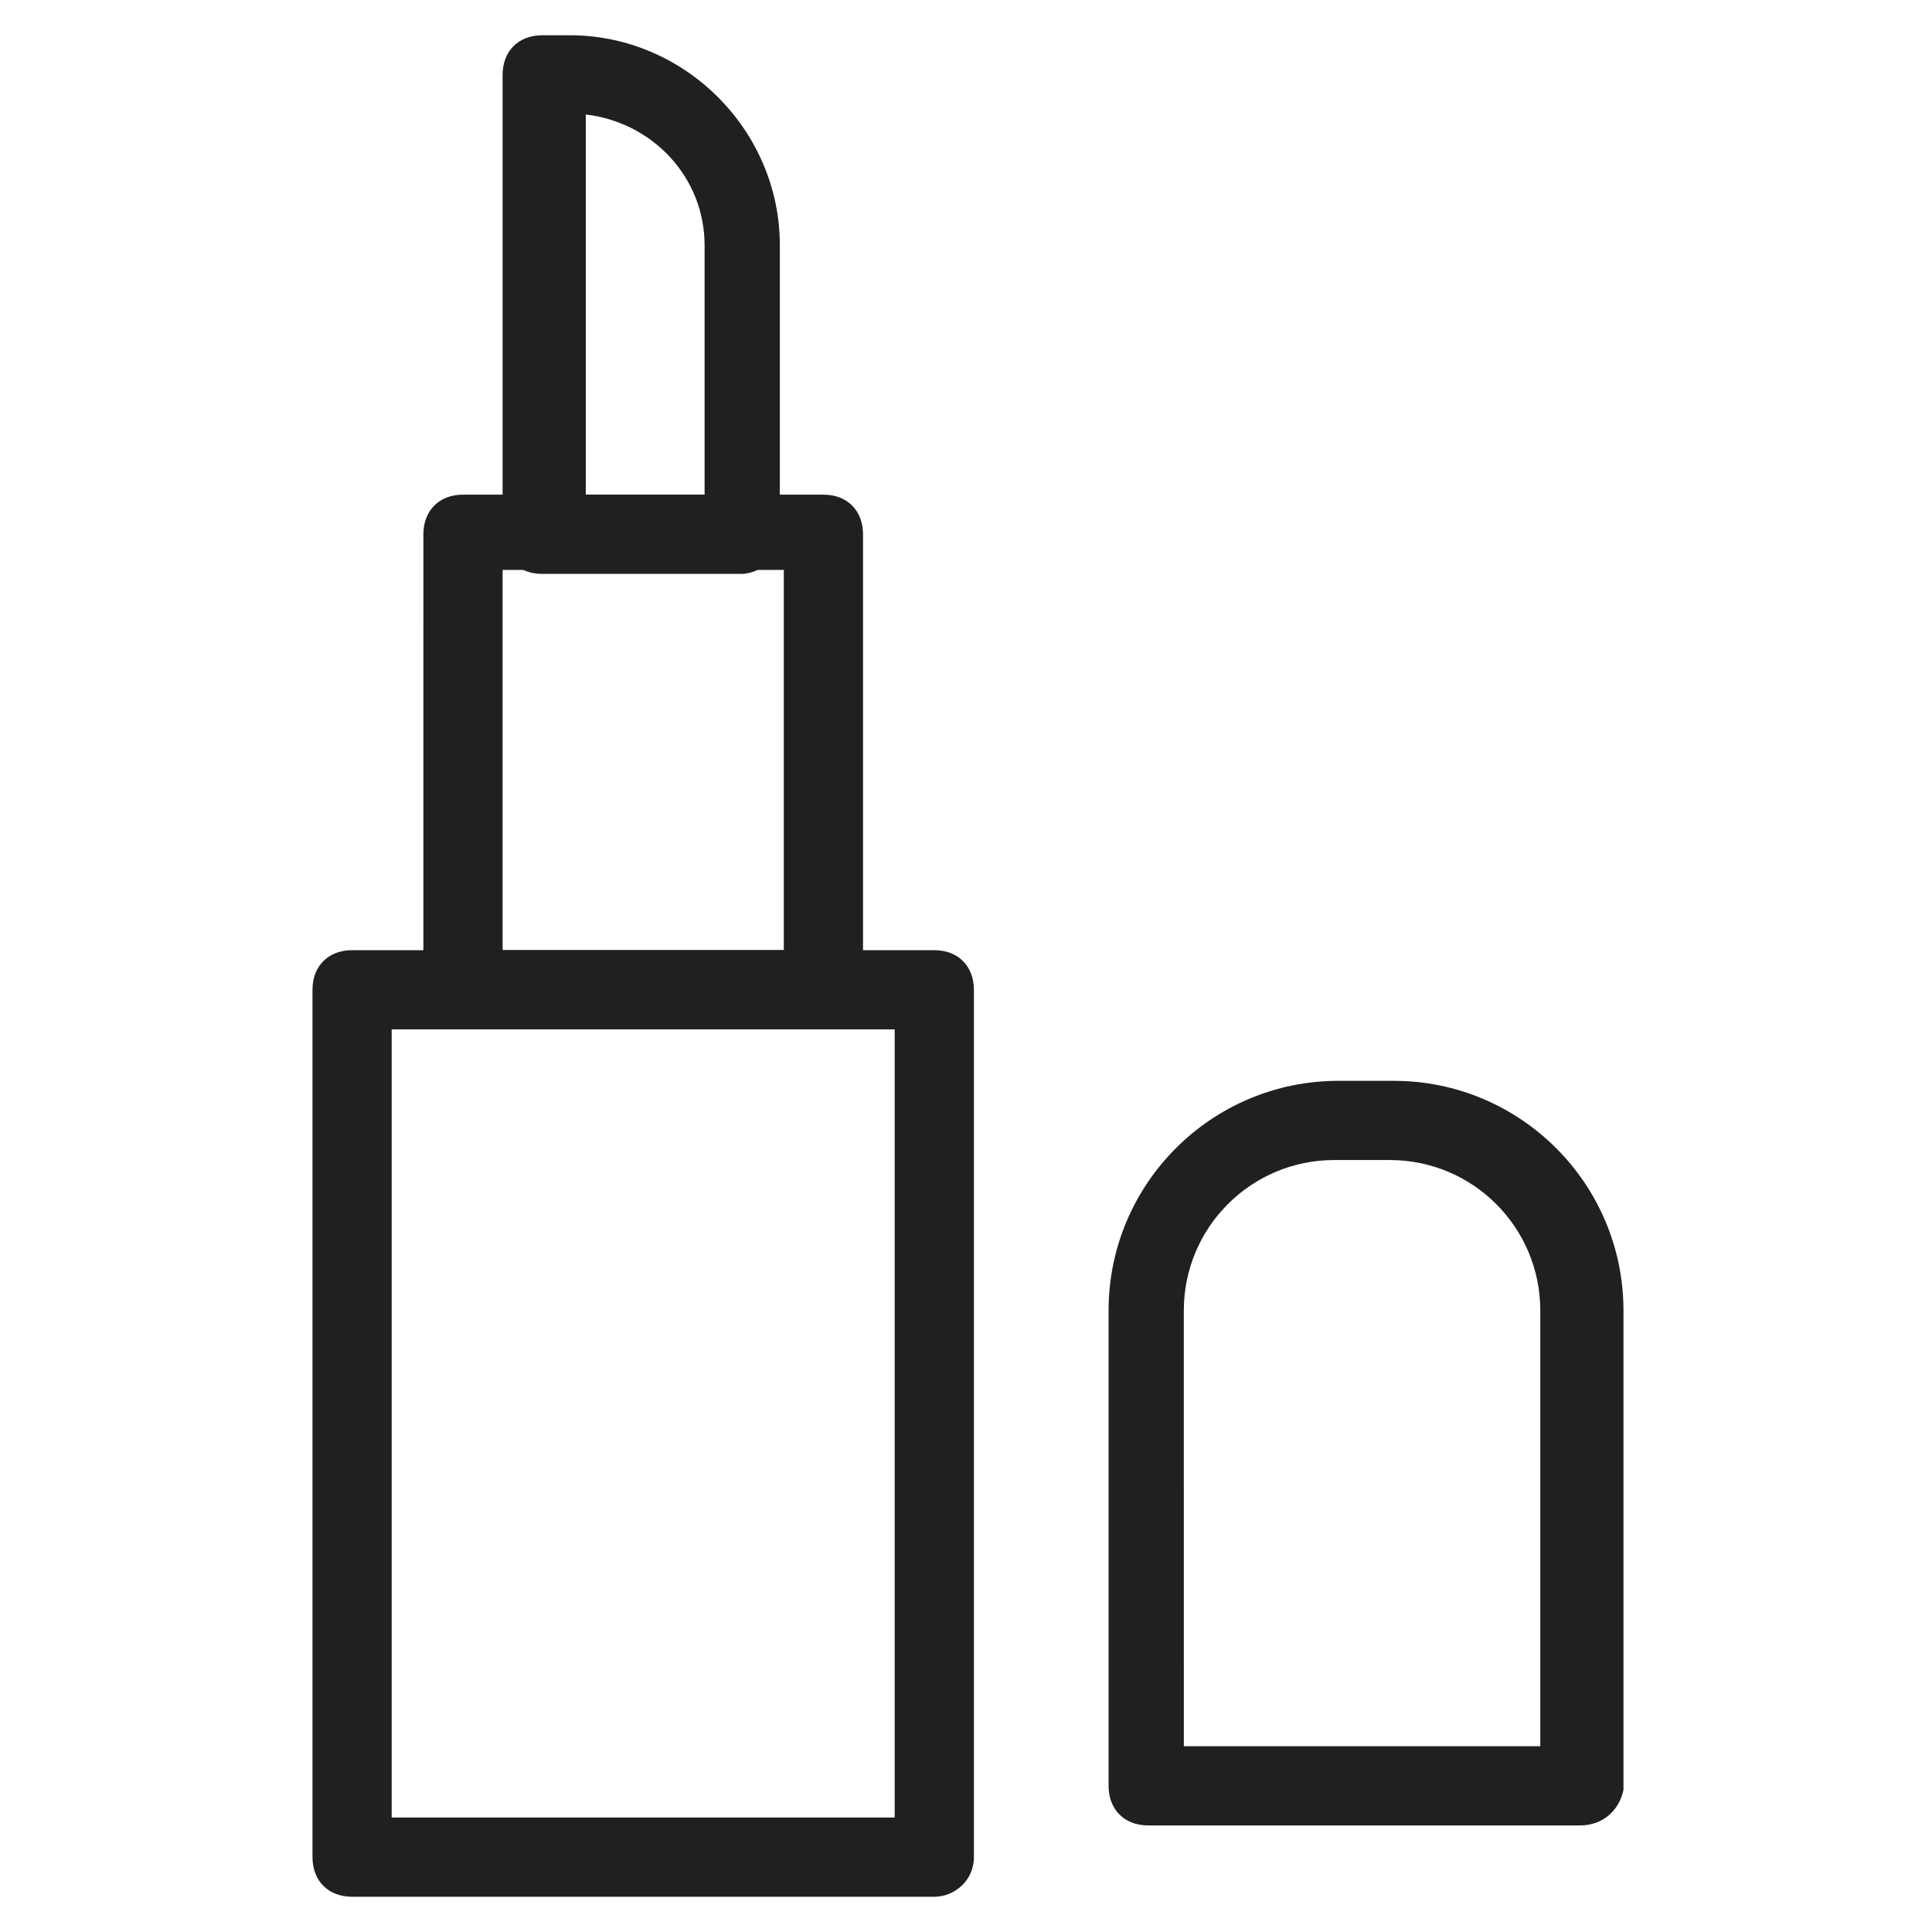 <?xml version="1.0" encoding="UTF-8"?>
<!-- Uploaded to: ICON Repo, www.svgrepo.com, Generator: ICON Repo Mixer Tools -->
<svg width="800px" height="800px" version="1.1" viewBox="144 144 512 512" xmlns="http://www.w3.org/2000/svg">
 <g fill="#221f20">
  <path d="m391.6 646.66h-154.29c-6.297 0-10.496-4.199-10.496-10.496v-229.86c0-6.297 4.199-10.496 10.496-10.496h154.29c6.297 0 10.496 4.199 10.496 10.496v229.86c0 6.297-5.246 10.496-10.496 10.496zm-143.8-20.992h133.3v-208.87h-133.3z"/>
  <path d="m362.21 416.79h-95.516c-6.297 0-10.496-4.199-10.496-10.496l0.004-120.71c0-6.297 4.199-10.496 10.496-10.496h95.516c6.297 0 10.496 4.199 10.496 10.496v121.75c-0.004 5.25-5.25 9.449-10.5 9.449zm-85.016-20.992h74.523v-100.76h-74.523z"/>
  <path d="m340.17 296.09h-52.48c-6.297 0-10.496-4.199-10.496-10.496v-121.75c0-6.297 4.199-10.496 10.496-10.496h7.348c30.438 0 55.629 25.191 55.629 55.629v75.57c0 6.301-4.199 11.547-10.496 11.547zm-40.934-20.988h31.488v-66.125c0-17.844-13.645-32.539-31.488-34.637z"/>
  <path d="m562.69 627.76h-114.41c-6.297 0-10.496-4.199-10.496-10.496v-125.95c0-33.586 27.289-60.879 60.879-60.879h14.695c33.586 0 60.879 27.289 60.879 60.879v127c-1.055 5.246-5.254 9.445-11.551 9.445zm-103.91-20.992h93.414v-115.46c0-22.043-17.844-39.887-39.887-39.887h-14.695c-22.043 0-39.887 17.844-39.887 39.887l0.004 115.46z"/>
 </g>
</svg>